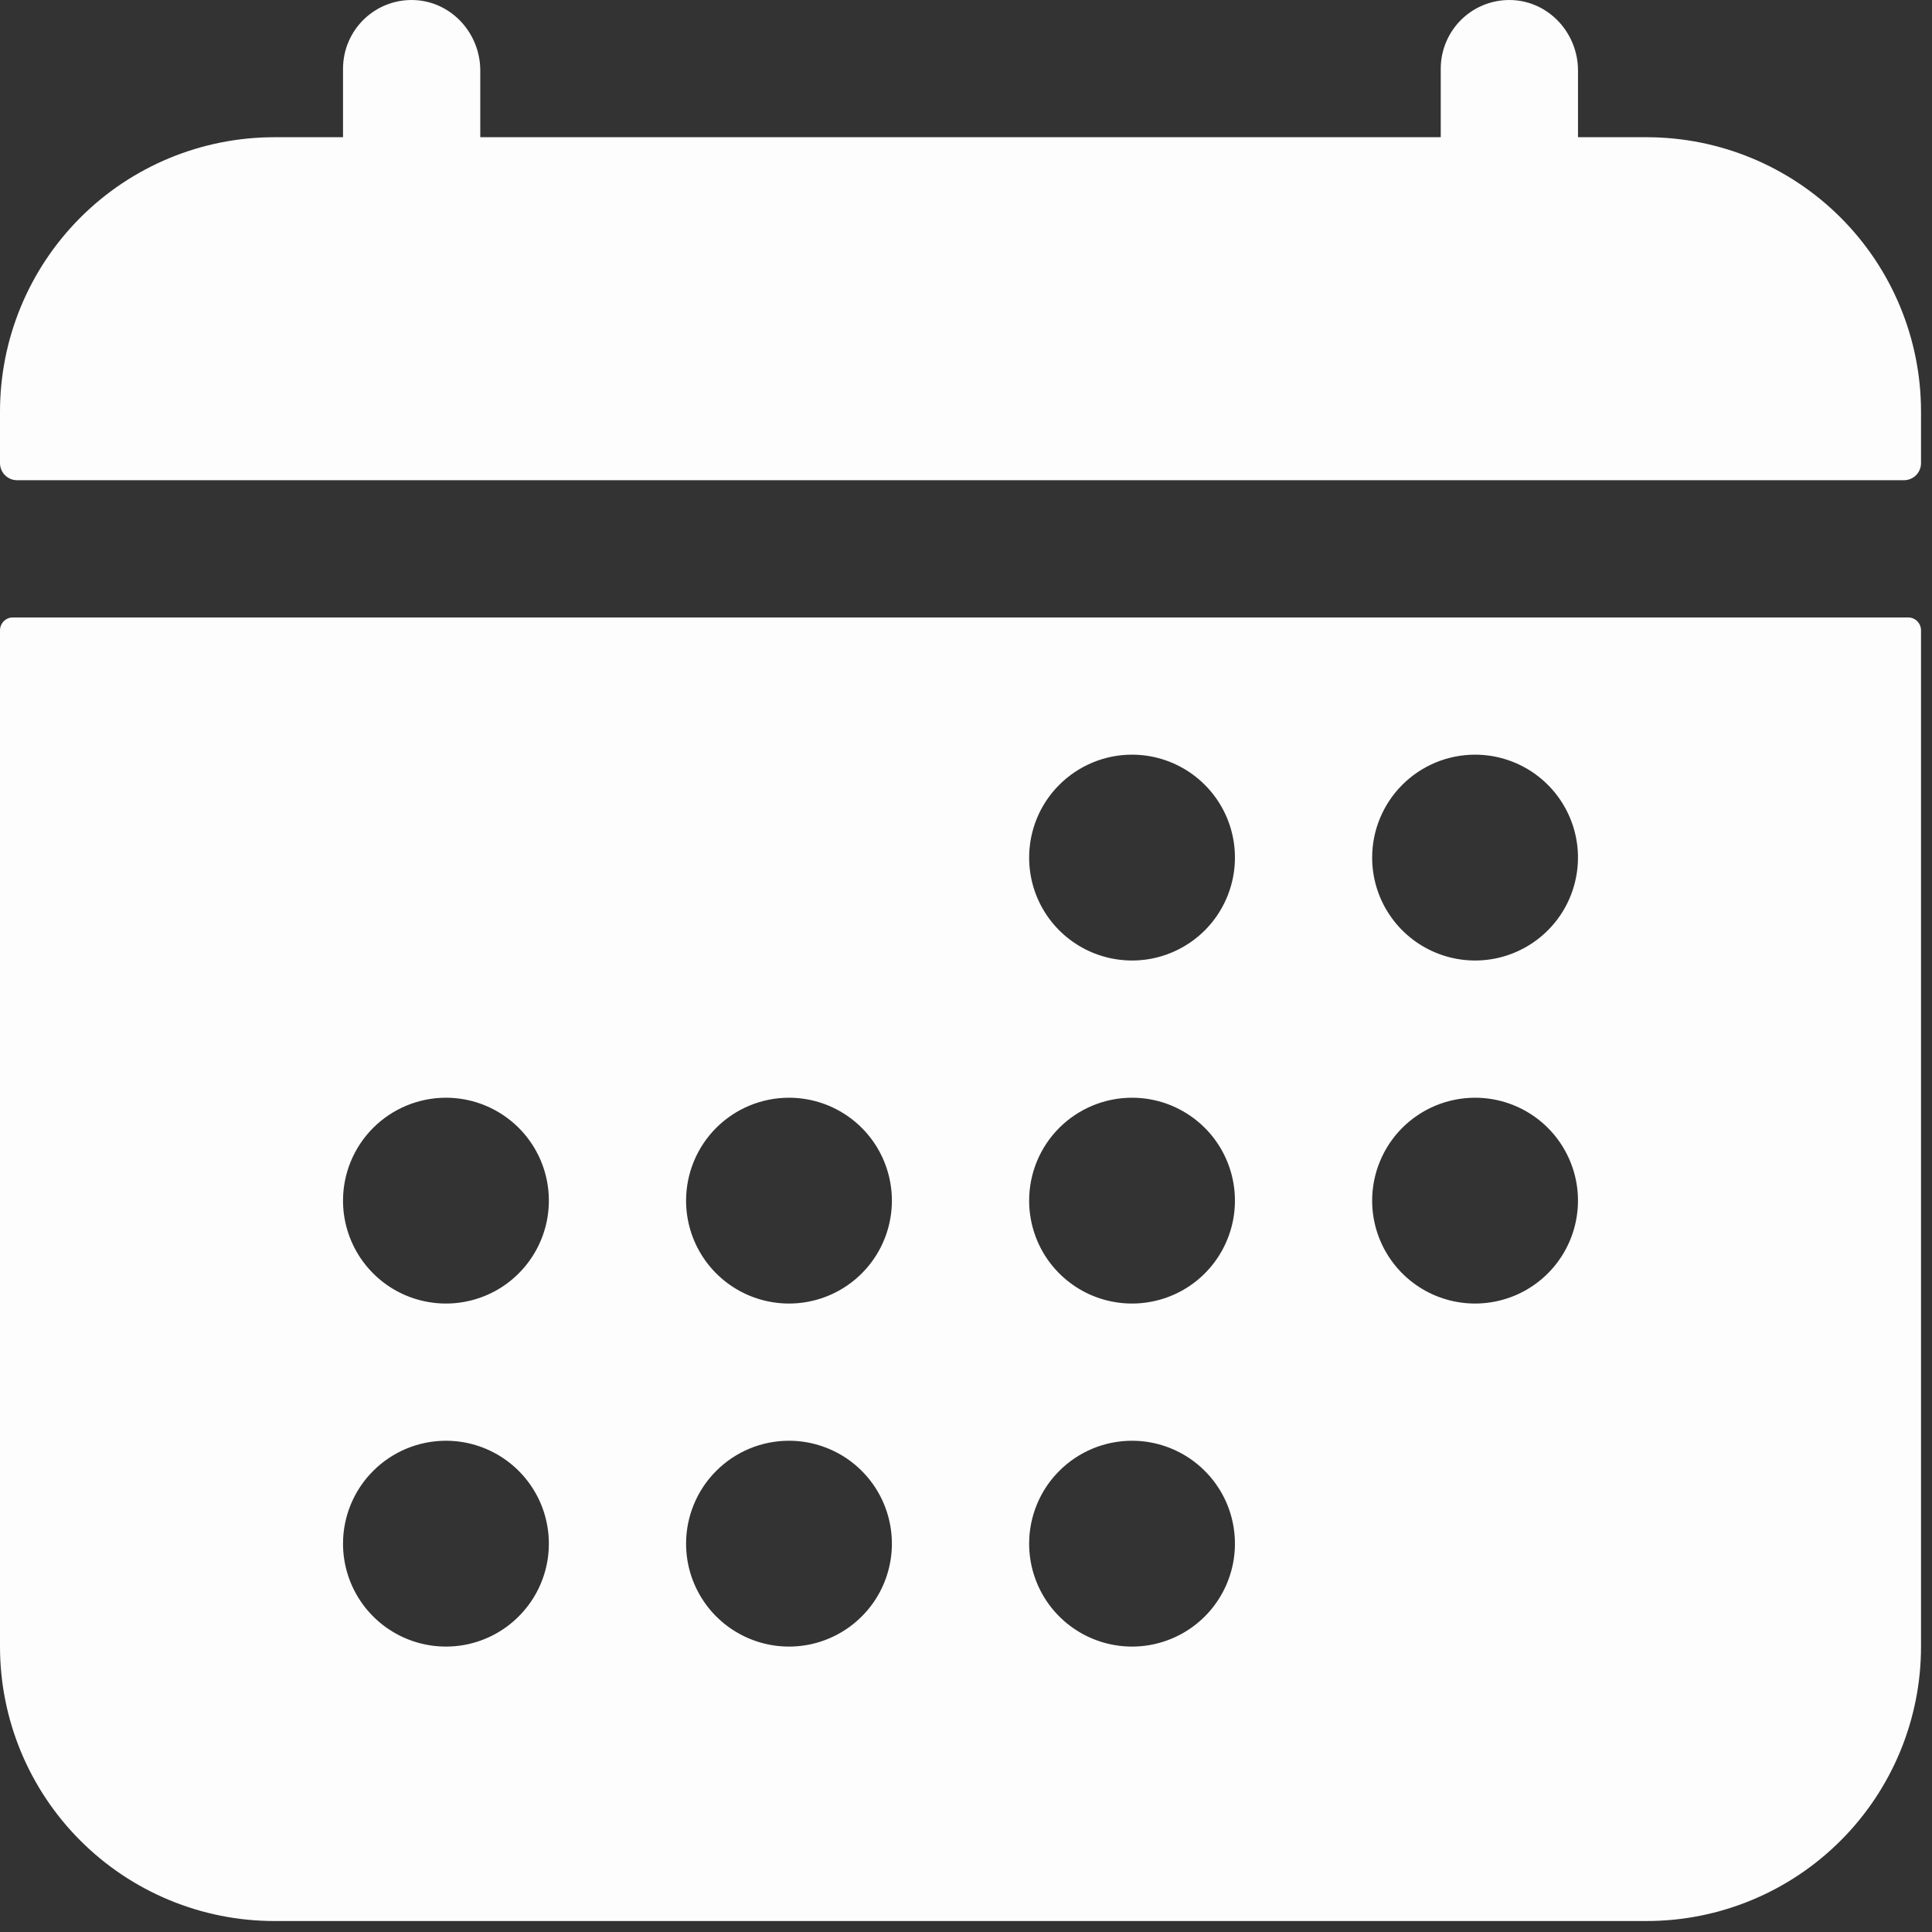 <svg width="44" height="44" viewBox="0 0 44 44" fill="none" xmlns="http://www.w3.org/2000/svg">
<rect x="0" y="0" width="44" height="44" fill="#333333" stroke="none"/>
<path d="M43.75 9.375C43.75 7.717 43.092 6.128 41.919 4.955C40.747 3.783 39.158 3.125 37.5 3.125H35.938V1.606C35.938 0.765 35.291 0.044 34.45 0.002C34.239 -0.008 34.028 0.024 33.83 0.098C33.631 0.172 33.45 0.285 33.297 0.431C33.144 0.577 33.022 0.753 32.939 0.947C32.855 1.142 32.812 1.351 32.812 1.562V3.125H10.938V1.606C10.938 0.765 10.291 0.044 9.45 0.002C9.239 -0.008 9.028 0.024 8.83 0.098C8.631 0.172 8.45 0.285 8.297 0.431C8.144 0.577 8.022 0.753 7.939 0.947C7.855 1.142 7.813 1.351 7.812 1.562V3.125H6.25C4.592 3.125 3.003 3.783 1.831 4.955C0.658 6.128 0 7.717 0 9.375V10.547C0 10.65 0.041 10.75 0.114 10.823C0.188 10.896 0.287 10.937 0.391 10.937H43.359C43.463 10.937 43.562 10.896 43.636 10.823C43.709 10.75 43.75 10.65 43.75 10.547V9.375ZM0 37.5C0 39.157 0.658 40.747 1.831 41.919C3.003 43.091 4.592 43.75 6.25 43.75H37.5C39.158 43.75 40.747 43.091 41.919 41.919C43.092 40.747 43.75 39.157 43.75 37.5V14.355C43.75 14.278 43.719 14.203 43.664 14.148C43.609 14.093 43.535 14.062 43.457 14.062H0.293C0.215 14.062 0.141 14.093 0.086 14.148C0.031 14.203 0 14.278 0 14.355V37.5ZM33.594 17.187C34.057 17.187 34.51 17.325 34.896 17.582C35.281 17.84 35.582 18.206 35.759 18.634C35.937 19.062 35.983 19.534 35.892 19.988C35.802 20.443 35.579 20.861 35.251 21.188C34.923 21.516 34.506 21.739 34.051 21.83C33.596 21.92 33.125 21.874 32.697 21.696C32.269 21.519 31.902 21.219 31.645 20.833C31.387 20.448 31.25 19.995 31.25 19.531C31.25 18.91 31.497 18.313 31.936 17.874C32.376 17.434 32.972 17.187 33.594 17.187ZM33.594 25C34.057 25 34.51 25.137 34.896 25.395C35.281 25.652 35.582 26.018 35.759 26.447C35.937 26.875 35.983 27.346 35.892 27.801C35.802 28.256 35.579 28.673 35.251 29.001C34.923 29.329 34.506 29.552 34.051 29.642C33.596 29.733 33.125 29.686 32.697 29.509C32.269 29.332 31.902 29.031 31.645 28.646C31.387 28.26 31.25 27.807 31.25 27.344C31.25 26.722 31.497 26.126 31.936 25.686C32.376 25.247 32.972 25 33.594 25ZM25.781 17.187C26.245 17.187 26.698 17.325 27.083 17.582C27.469 17.84 27.769 18.206 27.947 18.634C28.124 19.062 28.17 19.534 28.08 19.988C27.989 20.443 27.766 20.861 27.439 21.188C27.111 21.516 26.693 21.739 26.238 21.83C25.784 21.92 25.313 21.874 24.884 21.696C24.456 21.519 24.09 21.219 23.832 20.833C23.575 20.448 23.438 19.995 23.438 19.531C23.438 18.91 23.684 18.313 24.124 17.874C24.564 17.434 25.16 17.187 25.781 17.187ZM25.781 25C26.245 25 26.698 25.137 27.083 25.395C27.469 25.652 27.769 26.018 27.947 26.447C28.124 26.875 28.17 27.346 28.08 27.801C27.989 28.256 27.766 28.673 27.439 29.001C27.111 29.329 26.693 29.552 26.238 29.642C25.784 29.733 25.313 29.686 24.884 29.509C24.456 29.332 24.09 29.031 23.832 28.646C23.575 28.26 23.438 27.807 23.438 27.344C23.438 26.722 23.684 26.126 24.124 25.686C24.564 25.247 25.16 25 25.781 25ZM25.781 32.812C26.245 32.812 26.698 32.95 27.083 33.207C27.469 33.465 27.769 33.831 27.947 34.259C28.124 34.688 28.17 35.159 28.08 35.613C27.989 36.068 27.766 36.486 27.439 36.813C27.111 37.141 26.693 37.364 26.238 37.455C25.784 37.545 25.313 37.499 24.884 37.321C24.456 37.144 24.09 36.844 23.832 36.458C23.575 36.073 23.438 35.62 23.438 35.156C23.438 34.535 23.684 33.938 24.124 33.499C24.564 33.059 25.16 32.812 25.781 32.812ZM17.969 25C18.432 25 18.885 25.137 19.271 25.395C19.656 25.652 19.957 26.018 20.134 26.447C20.311 26.875 20.358 27.346 20.267 27.801C20.177 28.256 19.954 28.673 19.626 29.001C19.298 29.329 18.881 29.552 18.426 29.642C17.971 29.733 17.5 29.686 17.072 29.509C16.644 29.332 16.277 29.031 16.02 28.646C15.762 28.26 15.625 27.807 15.625 27.344C15.625 26.722 15.872 26.126 16.311 25.686C16.751 25.247 17.347 25 17.969 25ZM17.969 32.812C18.432 32.812 18.885 32.95 19.271 33.207C19.656 33.465 19.957 33.831 20.134 34.259C20.311 34.688 20.358 35.159 20.267 35.613C20.177 36.068 19.954 36.486 19.626 36.813C19.298 37.141 18.881 37.364 18.426 37.455C17.971 37.545 17.5 37.499 17.072 37.321C16.644 37.144 16.277 36.844 16.02 36.458C15.762 36.073 15.625 35.62 15.625 35.156C15.625 34.535 15.872 33.938 16.311 33.499C16.751 33.059 17.347 32.812 17.969 32.812ZM10.156 25C10.62 25 11.073 25.137 11.458 25.395C11.844 25.652 12.144 26.018 12.322 26.447C12.499 26.875 12.545 27.346 12.455 27.801C12.364 28.256 12.141 28.673 11.813 29.001C11.486 29.329 11.068 29.552 10.614 29.642C10.159 29.733 9.688 29.686 9.259 29.509C8.831 29.332 8.465 29.031 8.207 28.646C7.95 28.26 7.812 27.807 7.812 27.344C7.812 26.722 8.059 26.126 8.499 25.686C8.939 25.247 9.535 25 10.156 25ZM10.156 32.812C10.62 32.812 11.073 32.95 11.458 33.207C11.844 33.465 12.144 33.831 12.322 34.259C12.499 34.688 12.545 35.159 12.455 35.613C12.364 36.068 12.141 36.486 11.813 36.813C11.486 37.141 11.068 37.364 10.614 37.455C10.159 37.545 9.688 37.499 9.259 37.321C8.831 37.144 8.465 36.844 8.207 36.458C7.95 36.073 7.812 35.62 7.812 35.156C7.812 34.535 8.059 33.938 8.499 33.499C8.939 33.059 9.535 32.812 10.156 32.812Z" fill="#FDFDFD"/>
</svg>
